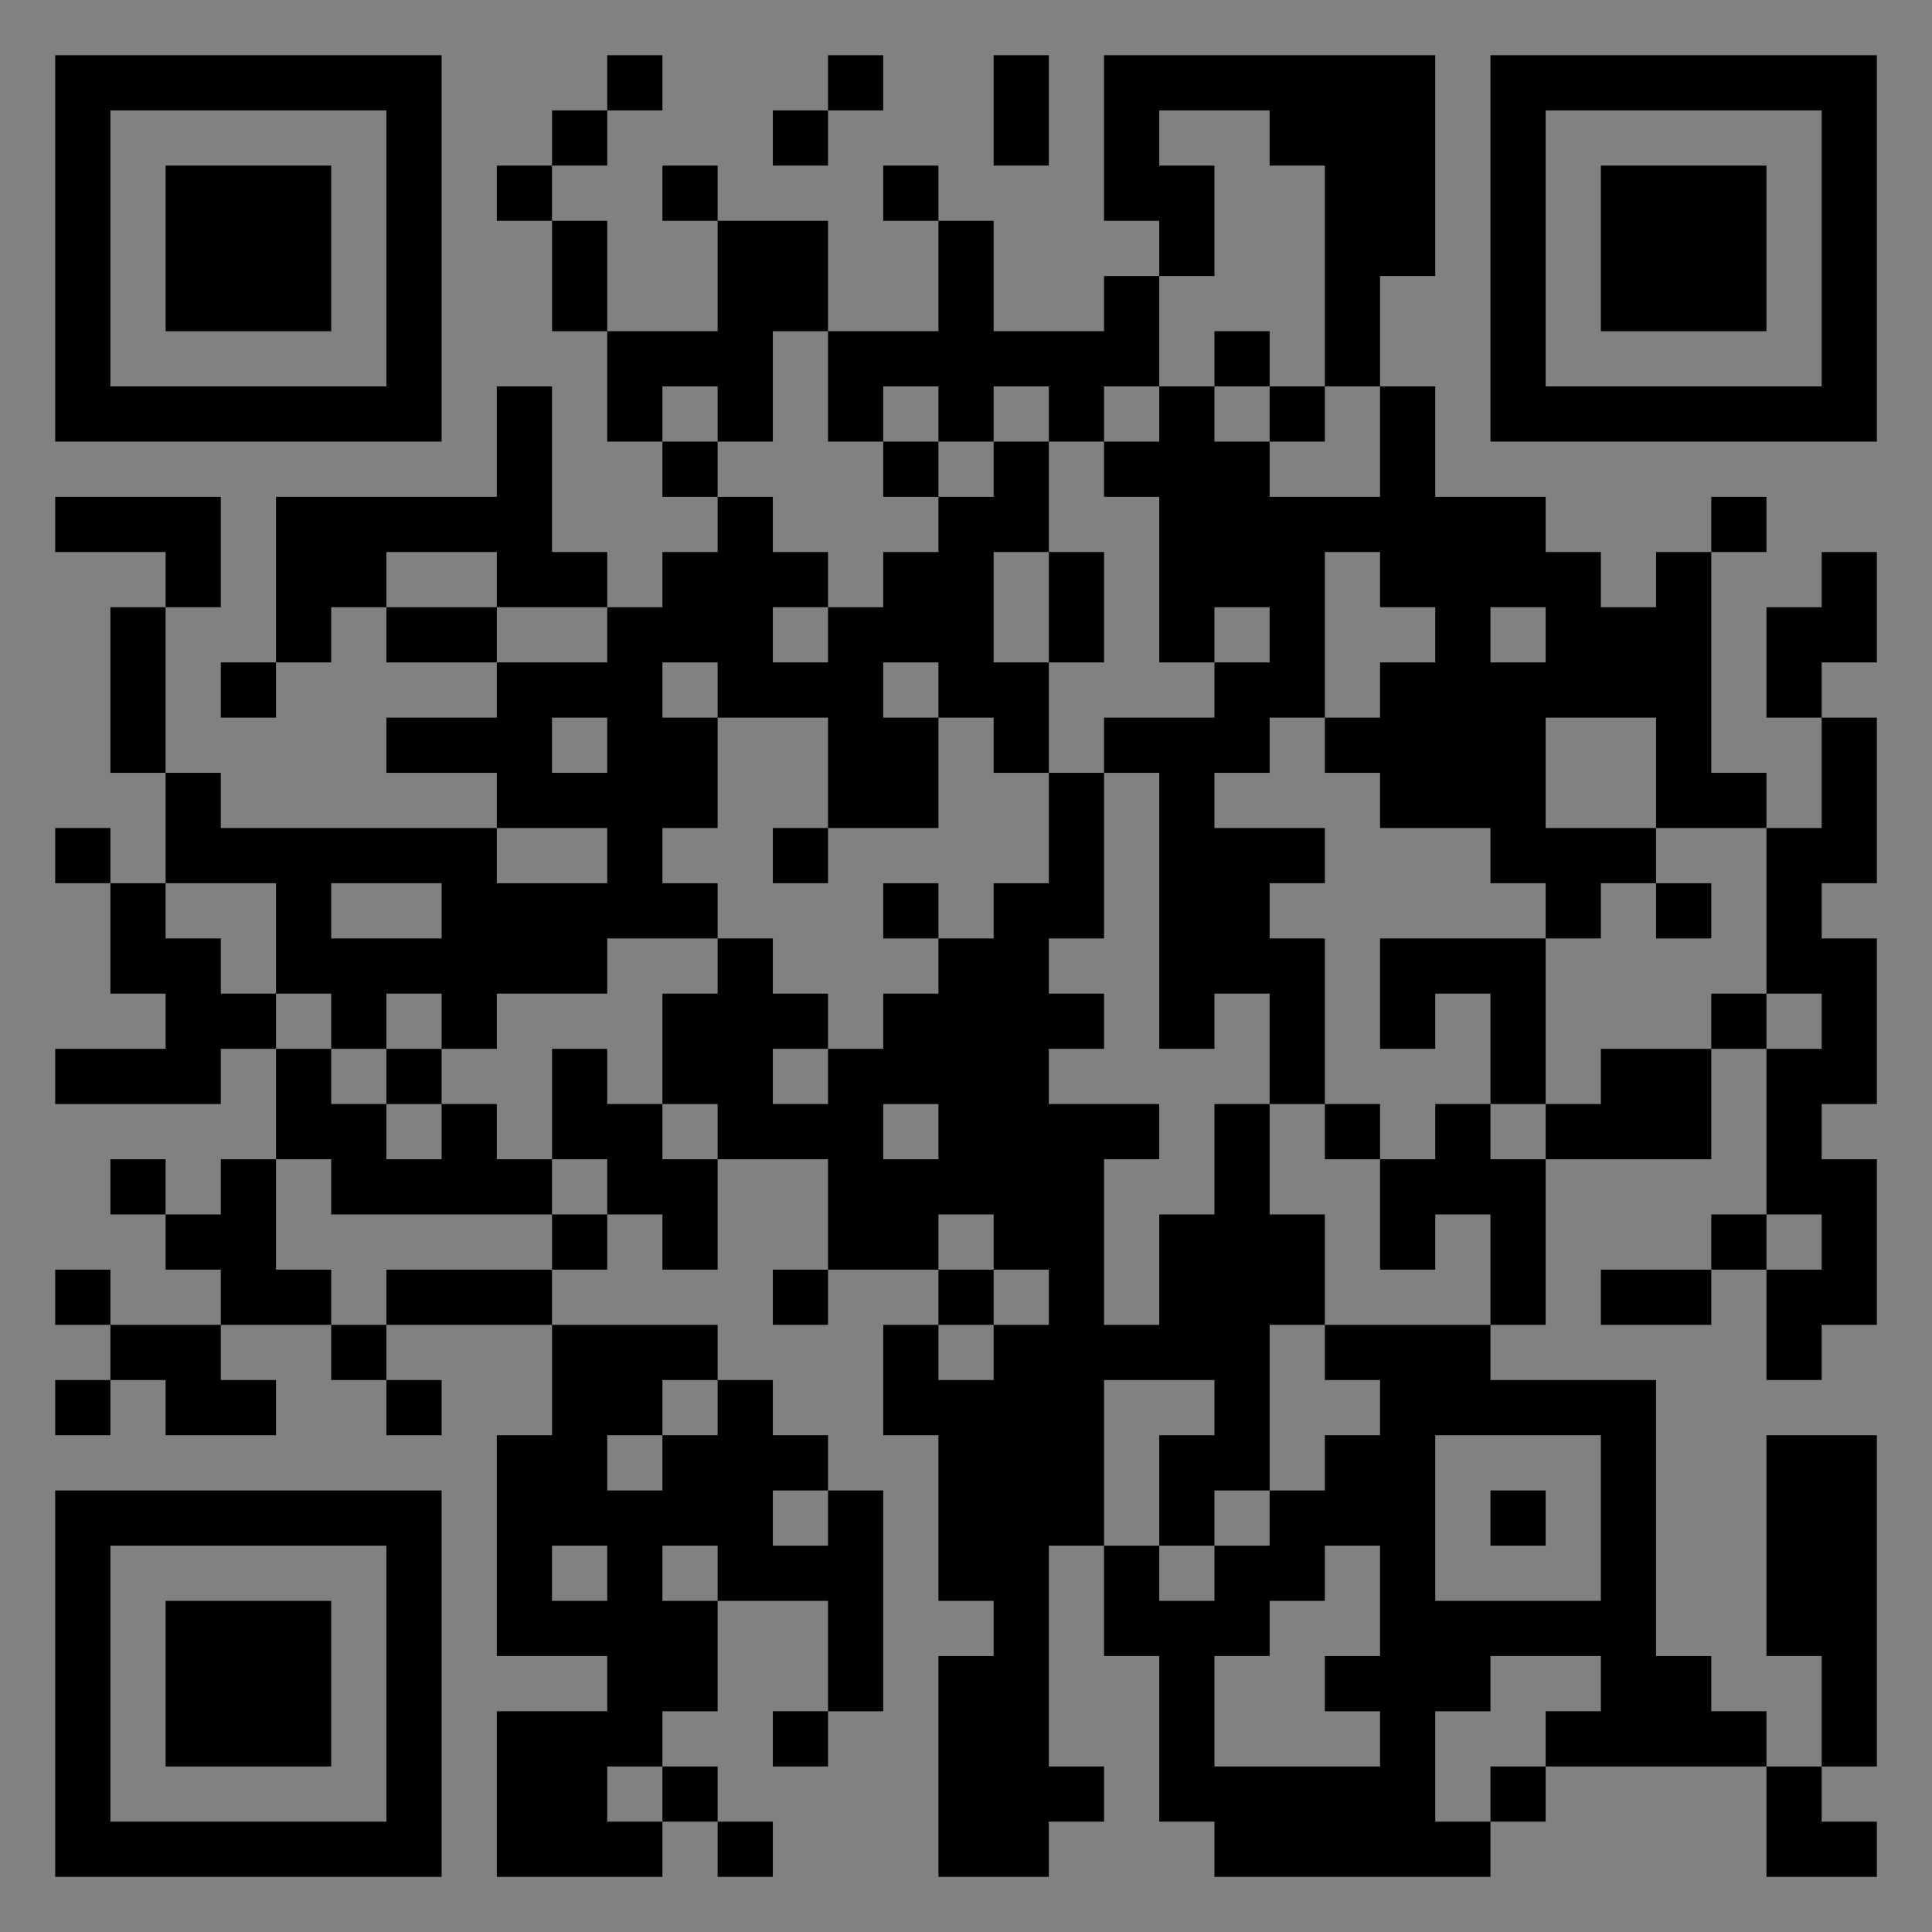 <?xml version="1.0" encoding="UTF-8"?>
<svg xmlns="http://www.w3.org/2000/svg" version="1.1" width="400" height="400" viewBox="0 0 400 400"><rect x="0" y="0" width="400" height="400" fill="#808080" stroke="none"/><rect x="0" y="0" width="400" height="400" fill="#ffffff" fill-opacity="0.01"/><g transform="scale(11.429)"><g transform="translate(1.000,1.000)"><path fill-rule="evenodd" d="M10 0L10 1L9 1L9 2L8 2L8 3L9 3L9 5L10 5L10 7L11 7L11 8L12 8L12 9L11 9L11 10L10 10L10 9L9 9L9 6L8 6L8 8L4 8L4 11L3 11L3 12L4 12L4 11L5 11L5 10L6 10L6 11L8 11L8 12L6 12L6 13L8 13L8 14L3 14L3 13L2 13L2 10L3 10L3 8L0 8L0 9L2 9L2 10L1 10L1 13L2 13L2 15L1 15L1 14L0 14L0 15L1 15L1 17L2 17L2 18L0 18L0 19L3 19L3 18L4 18L4 20L3 20L3 21L2 21L2 20L1 20L1 21L2 21L2 22L3 22L3 23L1 23L1 22L0 22L0 23L1 23L1 24L0 24L0 25L1 25L1 24L2 24L2 25L4 25L4 24L3 24L3 23L5 23L5 24L6 24L6 25L7 25L7 24L6 24L6 23L9 23L9 25L8 25L8 29L10 29L10 30L8 30L8 33L11 33L11 32L12 32L12 33L13 33L13 32L12 32L12 31L11 31L11 30L12 30L12 28L14 28L14 30L13 30L13 31L14 31L14 30L15 30L15 26L14 26L14 25L13 25L13 24L12 24L12 23L9 23L9 22L10 22L10 21L11 21L11 22L12 22L12 20L14 20L14 22L13 22L13 23L14 23L14 22L16 22L16 23L15 23L15 25L16 25L16 28L17 28L17 29L16 29L16 33L18 33L18 32L19 32L19 31L18 31L18 27L19 27L19 29L20 29L20 32L21 32L21 33L26 33L26 32L27 32L27 31L31 31L31 33L33 33L33 32L32 32L32 31L33 31L33 25L31 25L31 29L32 29L32 31L31 31L31 30L30 30L30 29L29 29L29 24L26 24L26 23L27 23L27 20L30 20L30 18L31 18L31 21L30 21L30 22L28 22L28 23L30 23L30 22L31 22L31 24L32 24L32 23L33 23L33 20L32 20L32 19L33 19L33 16L32 16L32 15L33 15L33 12L32 12L32 11L33 11L33 9L32 9L32 10L31 10L31 12L32 12L32 14L31 14L31 13L30 13L30 9L31 9L31 8L30 8L30 9L29 9L29 10L28 10L28 9L27 9L27 8L25 8L25 6L24 6L24 4L25 4L25 0L19 0L19 3L20 3L20 4L19 4L19 5L17 5L17 3L16 3L16 2L15 2L15 3L16 3L16 5L14 5L14 3L12 3L12 2L11 2L11 3L12 3L12 5L10 5L10 3L9 3L9 2L10 2L10 1L11 1L11 0ZM14 0L14 1L13 1L13 2L14 2L14 1L15 1L15 0ZM17 0L17 2L18 2L18 0ZM20 1L20 2L21 2L21 4L20 4L20 6L19 6L19 7L18 7L18 6L17 6L17 7L16 7L16 6L15 6L15 7L14 7L14 5L13 5L13 7L12 7L12 6L11 6L11 7L12 7L12 8L13 8L13 9L14 9L14 10L13 10L13 11L14 11L14 10L15 10L15 9L16 9L16 8L17 8L17 7L18 7L18 9L17 9L17 11L18 11L18 13L17 13L17 12L16 12L16 11L15 11L15 12L16 12L16 14L14 14L14 12L12 12L12 11L11 11L11 12L12 12L12 14L11 14L11 15L12 15L12 16L10 16L10 17L8 17L8 18L7 18L7 17L6 17L6 18L5 18L5 17L4 17L4 15L2 15L2 16L3 16L3 17L4 17L4 18L5 18L5 19L6 19L6 20L7 20L7 19L8 19L8 20L9 20L9 21L5 21L5 20L4 20L4 22L5 22L5 23L6 23L6 22L9 22L9 21L10 21L10 20L9 20L9 18L10 18L10 19L11 19L11 20L12 20L12 19L11 19L11 17L12 17L12 16L13 16L13 17L14 17L14 18L13 18L13 19L14 19L14 18L15 18L15 17L16 17L16 16L17 16L17 15L18 15L18 13L19 13L19 16L18 16L18 17L19 17L19 18L18 18L18 19L20 19L20 20L19 20L19 23L20 23L20 21L21 21L21 19L22 19L22 21L23 21L23 23L22 23L22 26L21 26L21 27L20 27L20 25L21 25L21 24L19 24L19 27L20 27L20 28L21 28L21 27L22 27L22 26L23 26L23 25L24 25L24 24L23 24L23 23L26 23L26 21L25 21L25 22L24 22L24 20L25 20L25 19L26 19L26 20L27 20L27 19L28 19L28 18L30 18L30 17L31 17L31 18L32 18L32 17L31 17L31 14L29 14L29 12L27 12L27 14L29 14L29 15L28 15L28 16L27 16L27 15L26 15L26 14L24 14L24 13L23 13L23 12L24 12L24 11L25 11L25 10L24 10L24 9L23 9L23 12L22 12L22 13L21 13L21 14L23 14L23 15L22 15L22 16L23 16L23 19L22 19L22 17L21 17L21 18L20 18L20 13L19 13L19 12L21 12L21 11L22 11L22 10L21 10L21 11L20 11L20 8L19 8L19 7L20 7L20 6L21 6L21 7L22 7L22 8L24 8L24 6L23 6L23 2L22 2L22 1ZM21 5L21 6L22 6L22 7L23 7L23 6L22 6L22 5ZM15 7L15 8L16 8L16 7ZM6 9L6 10L8 10L8 11L10 11L10 10L8 10L8 9ZM18 9L18 11L19 11L19 9ZM26 10L26 11L27 11L27 10ZM9 12L9 13L10 13L10 12ZM8 14L8 15L10 15L10 14ZM13 14L13 15L14 15L14 14ZM5 15L5 16L7 16L7 15ZM15 15L15 16L16 16L16 15ZM29 15L29 16L30 16L30 15ZM24 16L24 18L25 18L25 17L26 17L26 19L27 19L27 16ZM6 18L6 19L7 19L7 18ZM15 19L15 20L16 20L16 19ZM23 19L23 20L24 20L24 19ZM16 21L16 22L17 22L17 23L16 23L16 24L17 24L17 23L18 23L18 22L17 22L17 21ZM31 21L31 22L32 22L32 21ZM11 24L11 25L10 25L10 26L11 26L11 25L12 25L12 24ZM25 25L25 28L28 28L28 25ZM13 26L13 27L14 27L14 26ZM26 26L26 27L27 27L27 26ZM9 27L9 28L10 28L10 27ZM11 27L11 28L12 28L12 27ZM23 27L23 28L22 28L22 29L21 29L21 31L24 31L24 30L23 30L23 29L24 29L24 27ZM26 29L26 30L25 30L25 32L26 32L26 31L27 31L27 30L28 30L28 29ZM10 31L10 32L11 32L11 31ZM0 0L0 7L7 7L7 0ZM1 1L1 6L6 6L6 1ZM2 2L2 5L5 5L5 2ZM33 0L26 0L26 7L33 7ZM32 1L27 1L27 6L32 6ZM31 2L28 2L28 5L31 5ZM0 33L7 33L7 26L0 26ZM1 32L6 32L6 27L1 27ZM2 31L5 31L5 28L2 28Z" fill="#000000"/></g></g></svg>
